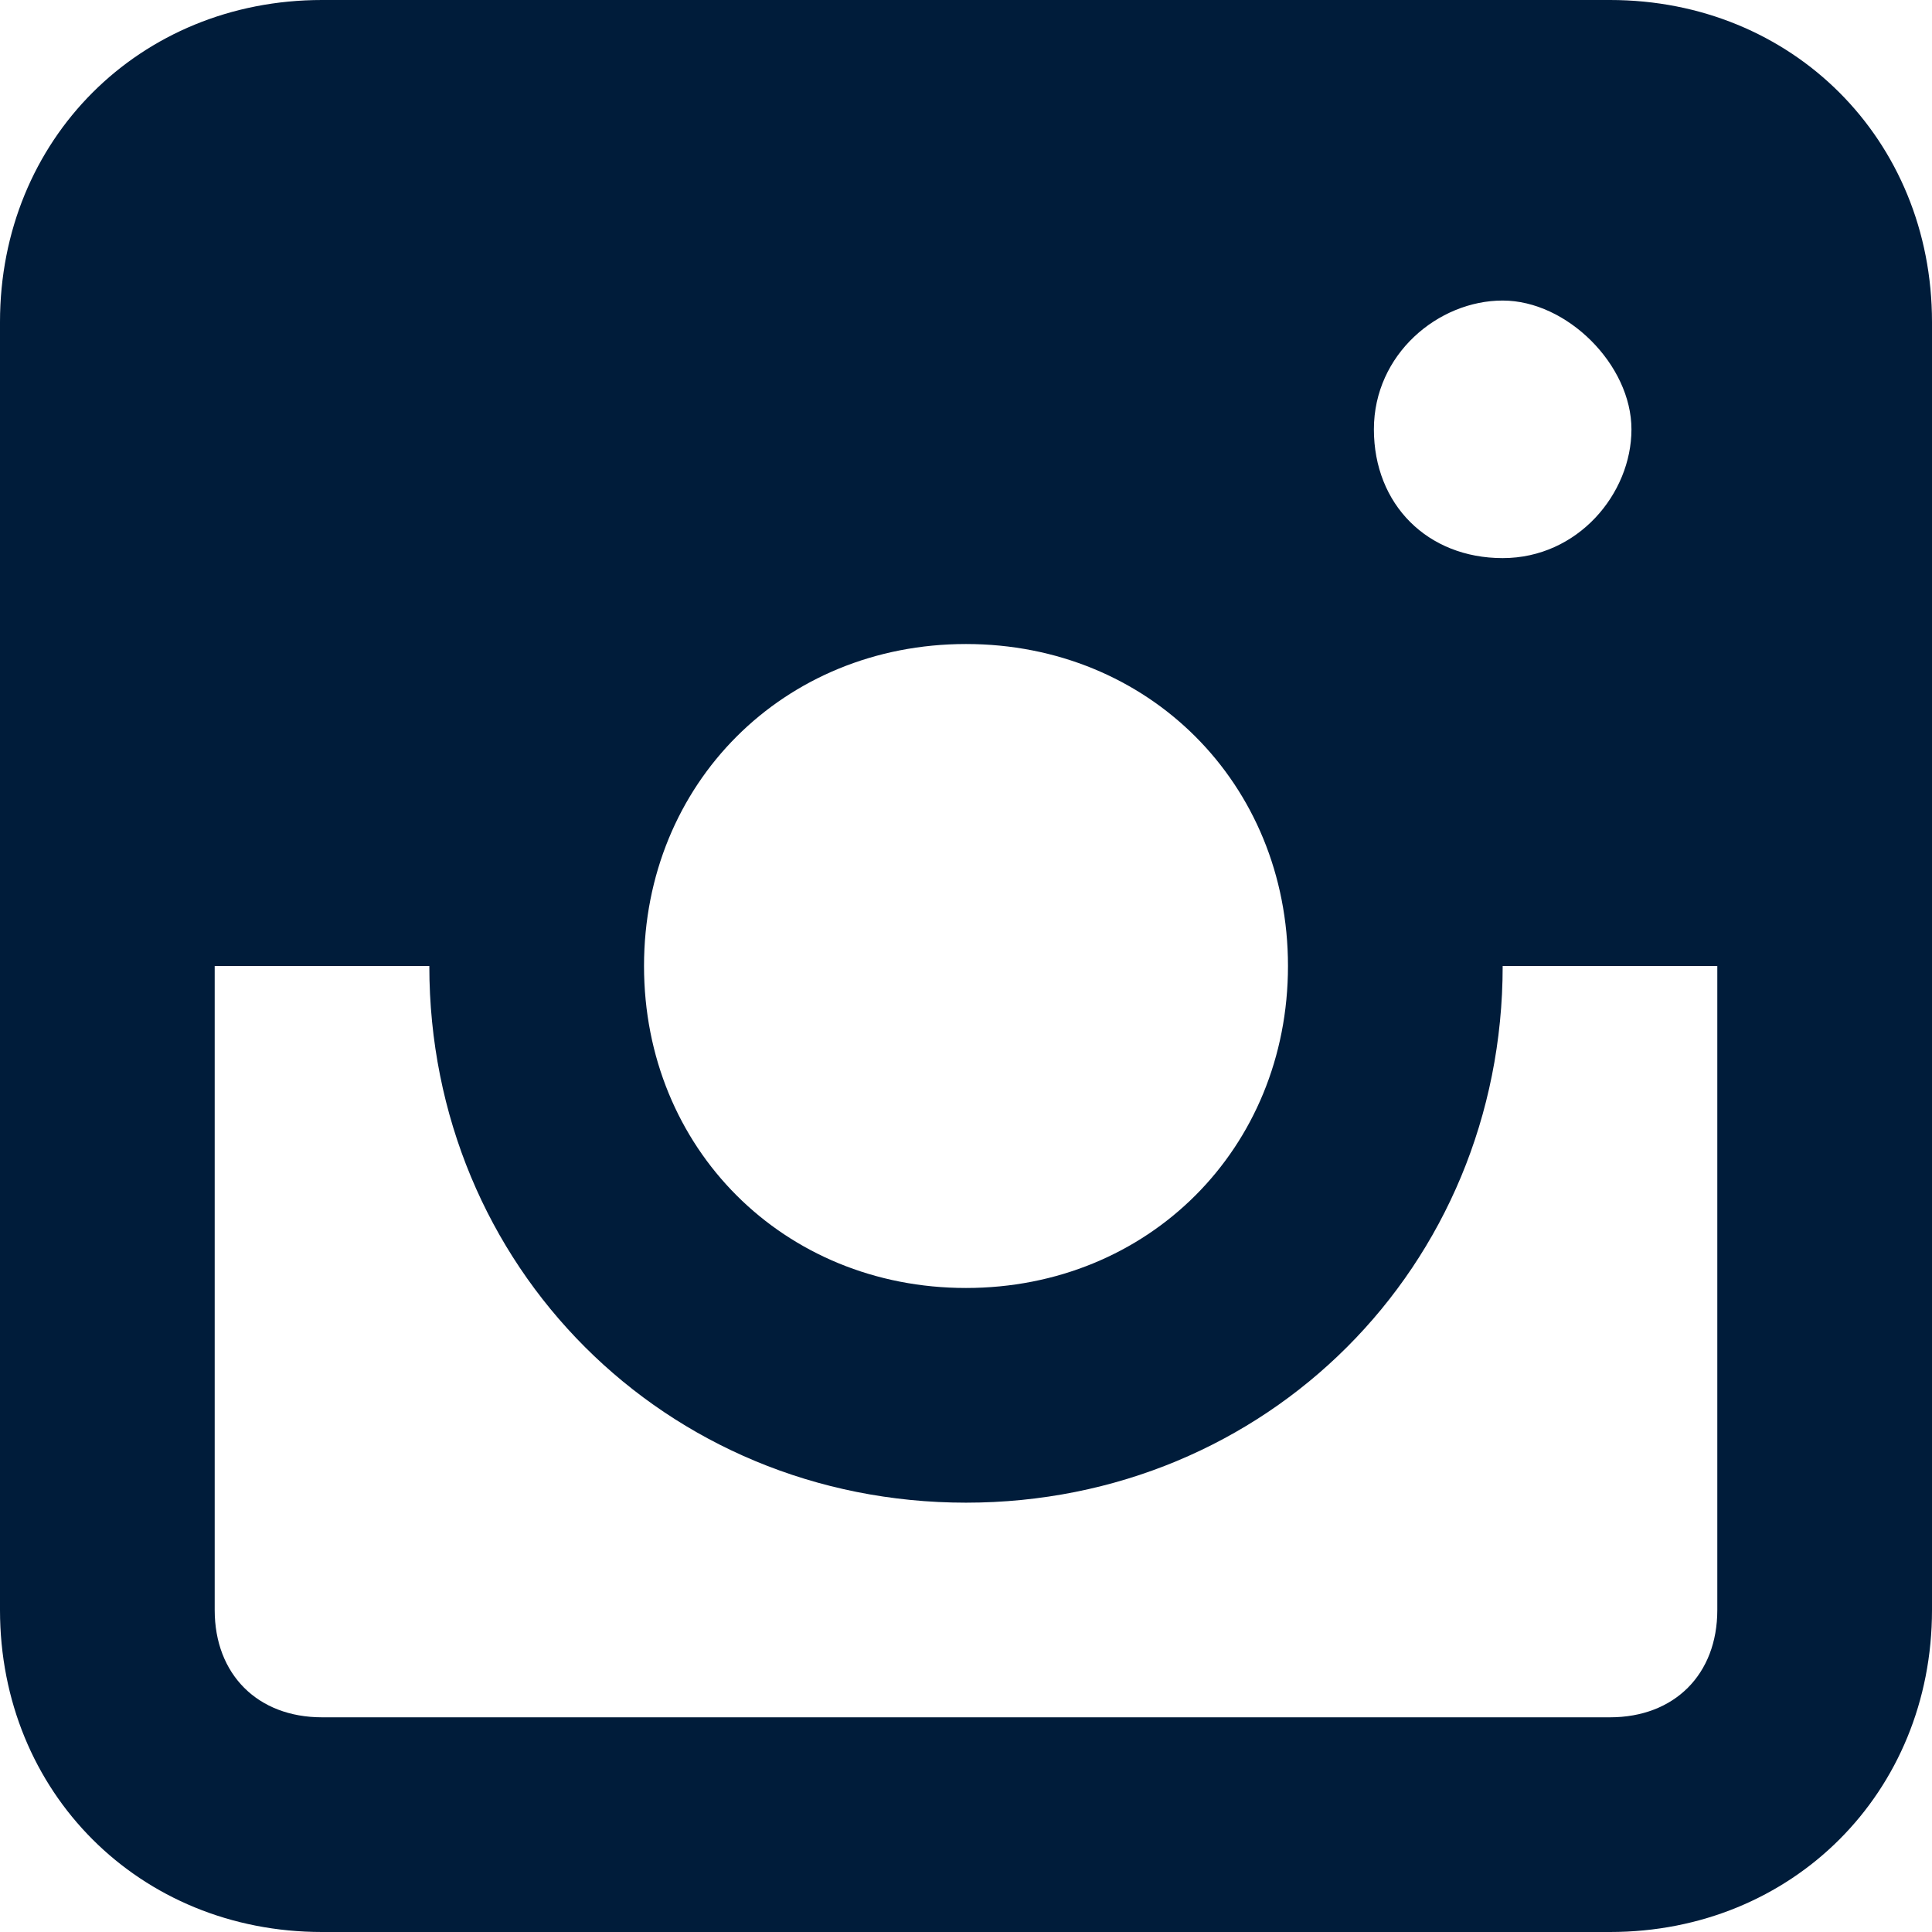 <svg width="32" height="32" viewBox="0 0 32 32" fill="none" xmlns="http://www.w3.org/2000/svg">
<path d="M26.667 0H5.333C2.311 0 0 2.311 0 5.333V26.667C0 29.689 2.311 32 5.333 32H26.667C29.689 32 32 29.689 32 26.667V5.333C32 2.311 29.689 0 26.667 0ZM16 10.667C19.022 10.667 21.333 12.978 21.333 16C21.333 19.022 19.022 21.333 16 21.333C12.978 21.333 10.667 19.022 10.667 16C10.667 12.978 12.978 10.667 16 10.667ZM22.756 7.111C22.756 5.867 23.822 4.978 24.889 4.978C25.956 4.978 27.022 6.044 27.022 7.111C27.022 8.178 26.133 9.244 24.889 9.244C23.644 9.244 22.756 8.356 22.756 7.111ZM26.667 28.444H5.333C4.267 28.444 3.556 27.733 3.556 26.667V16H7.111C7.111 20.978 11.022 24.889 16 24.889C20.978 24.889 24.889 20.978 24.889 16H28.444V26.667C28.444 27.733 27.733 28.444 26.667 28.444Z" fill="#001C3A"/>
</svg>
